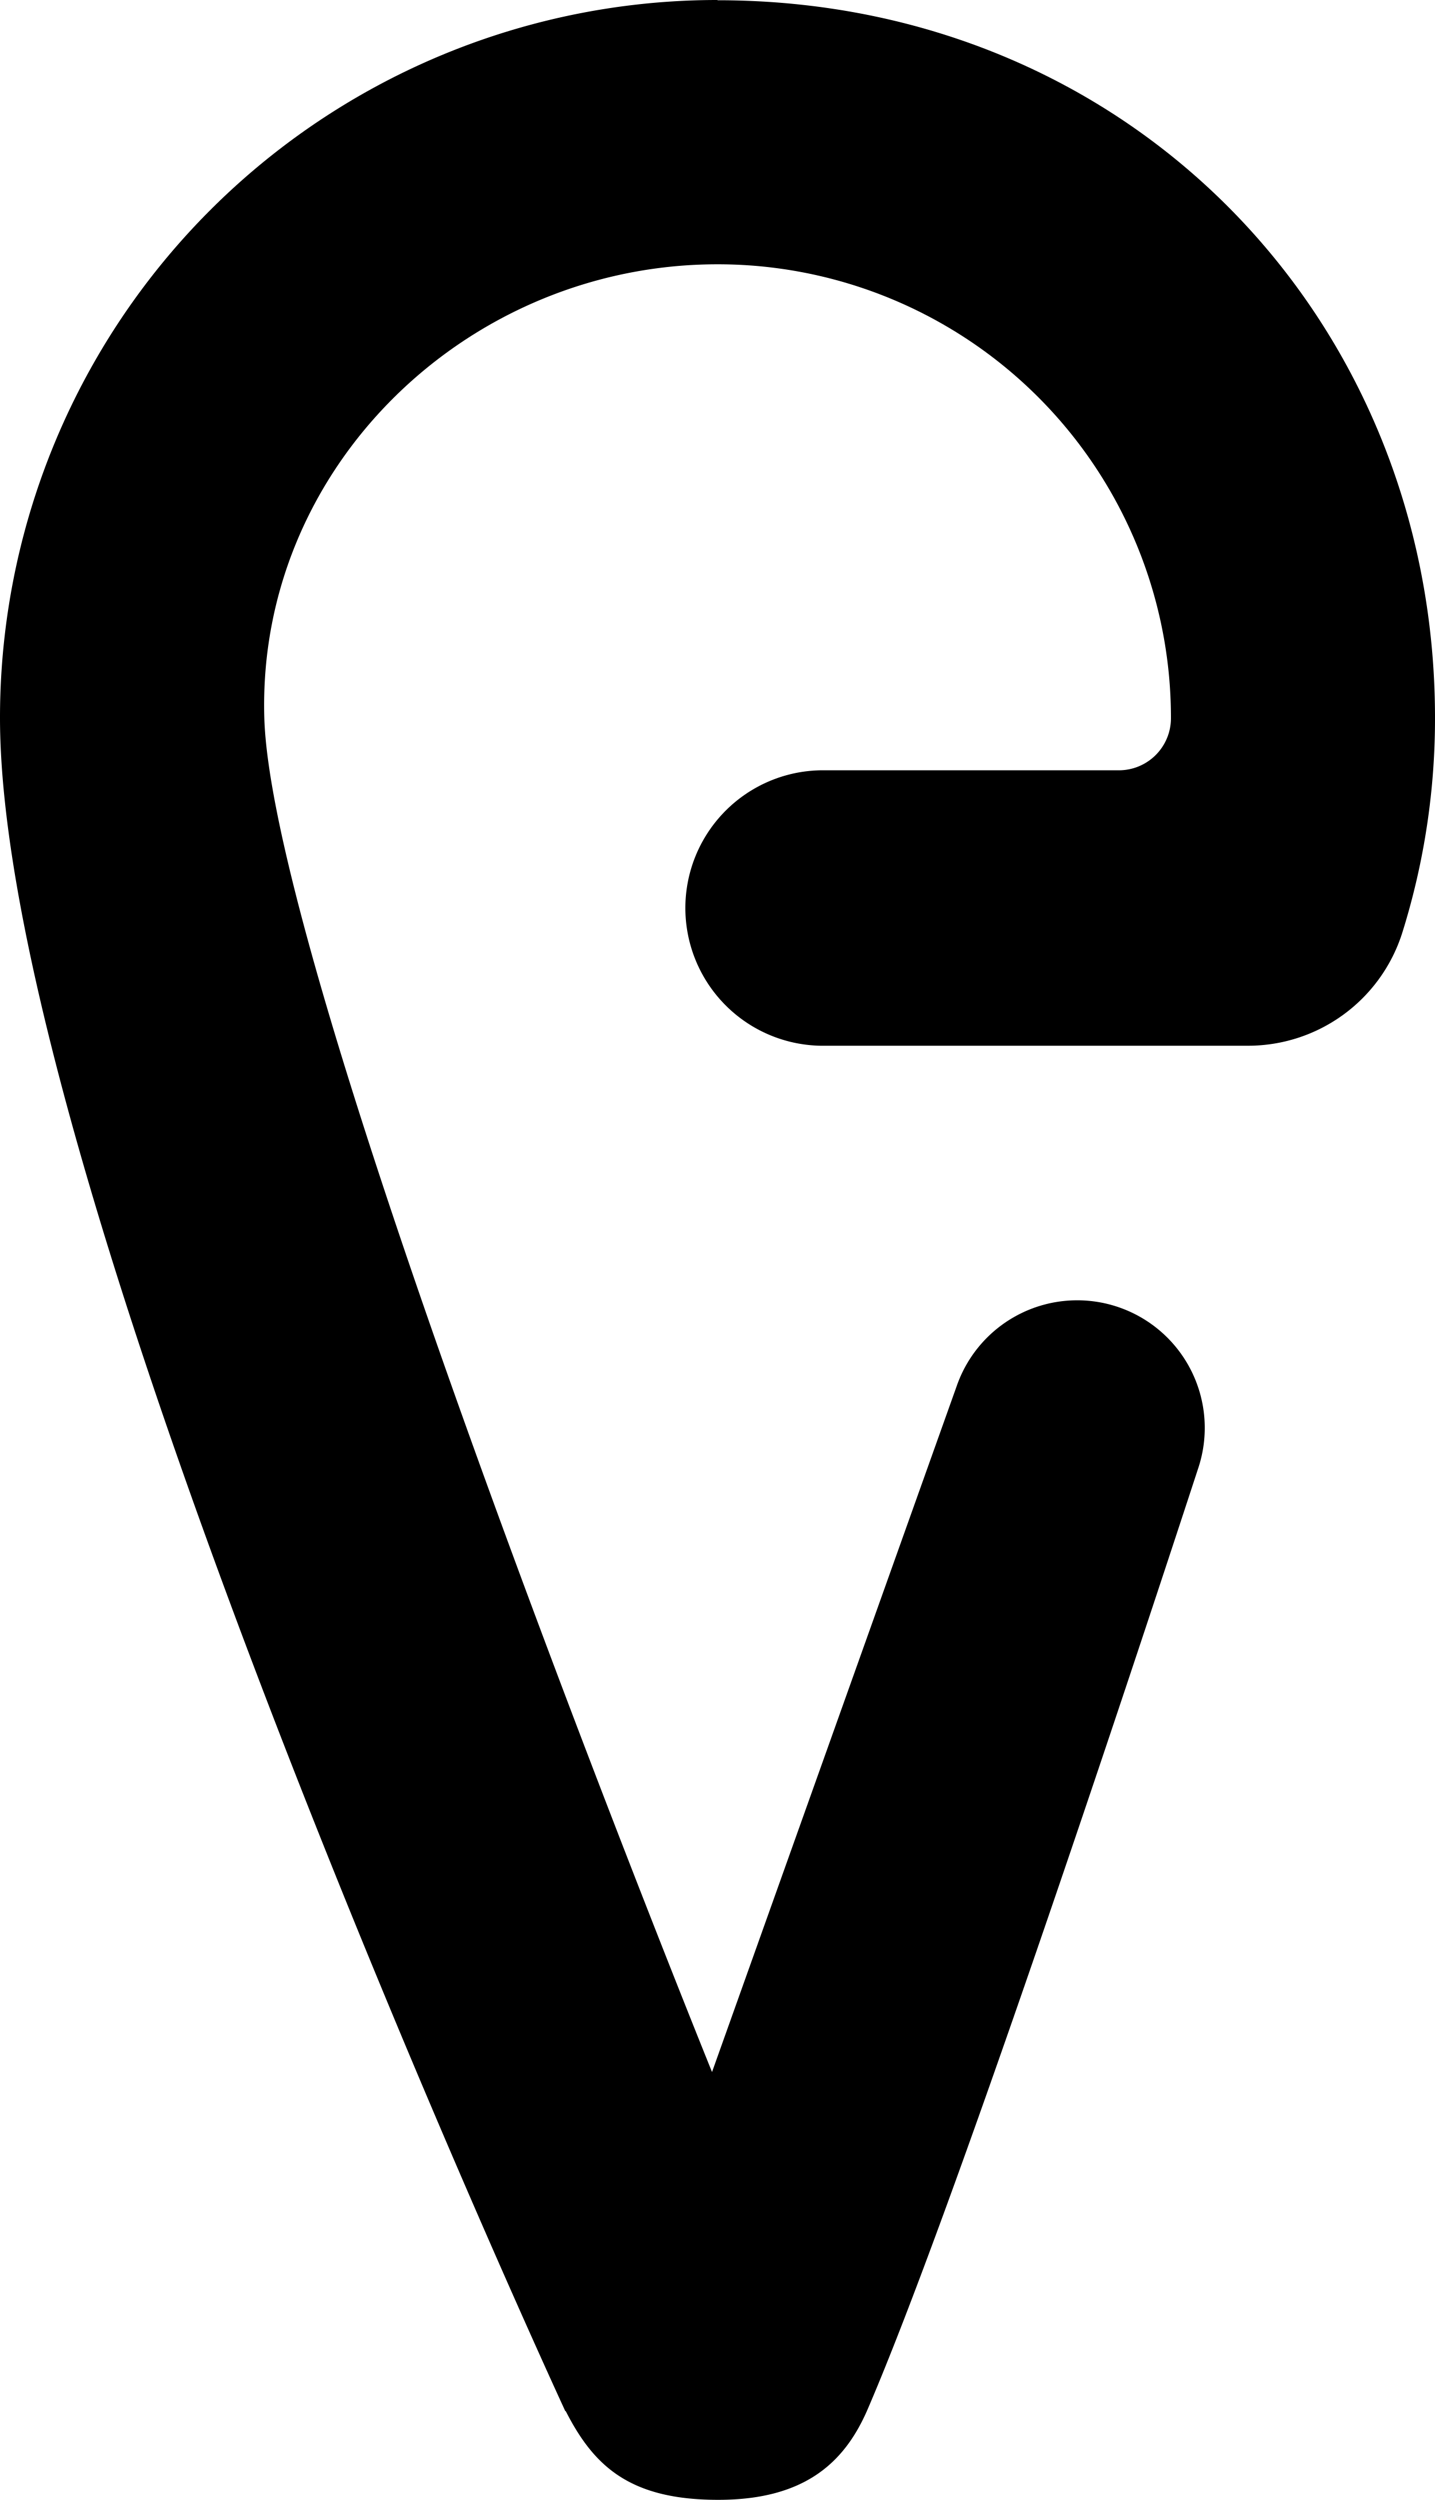 <svg xmlns="http://www.w3.org/2000/svg" viewBox="0 0 287.11 500"><title>viego-logo-icon</title><g id="Layer_2" data-name="Layer 2"><g id="Layer_1-2" data-name="Layer 1"><path d="M143.56,0A143.55,143.55,0,0,0,0,143.56C0,238,113.1,482.25,113.1,482.25l.09,0C118.81,493.27,126,500,143.7,500s25.47-7.83,29.92-18.17c16.88-39.24,50.84-141.5,66.13-188.21a25.52,25.52,0,0,0-48.29-16.52l-49,137.33s-88-217-89.58-270.87c-1.45-50.07,40.6-90.7,90.7-90.7a90.7,90.7,0,0,1,90.7,90.7v.1a10.42,10.42,0,0,1-10.41,10.41H165.2a27.55,27.55,0,1,0,0,55.09h84.56a32.36,32.36,0,0,0,30.86-22.78,143.25,143.25,0,0,0,6.49-43.33c-.27-79.25-61-143-143.55-143"/></g></g></svg>